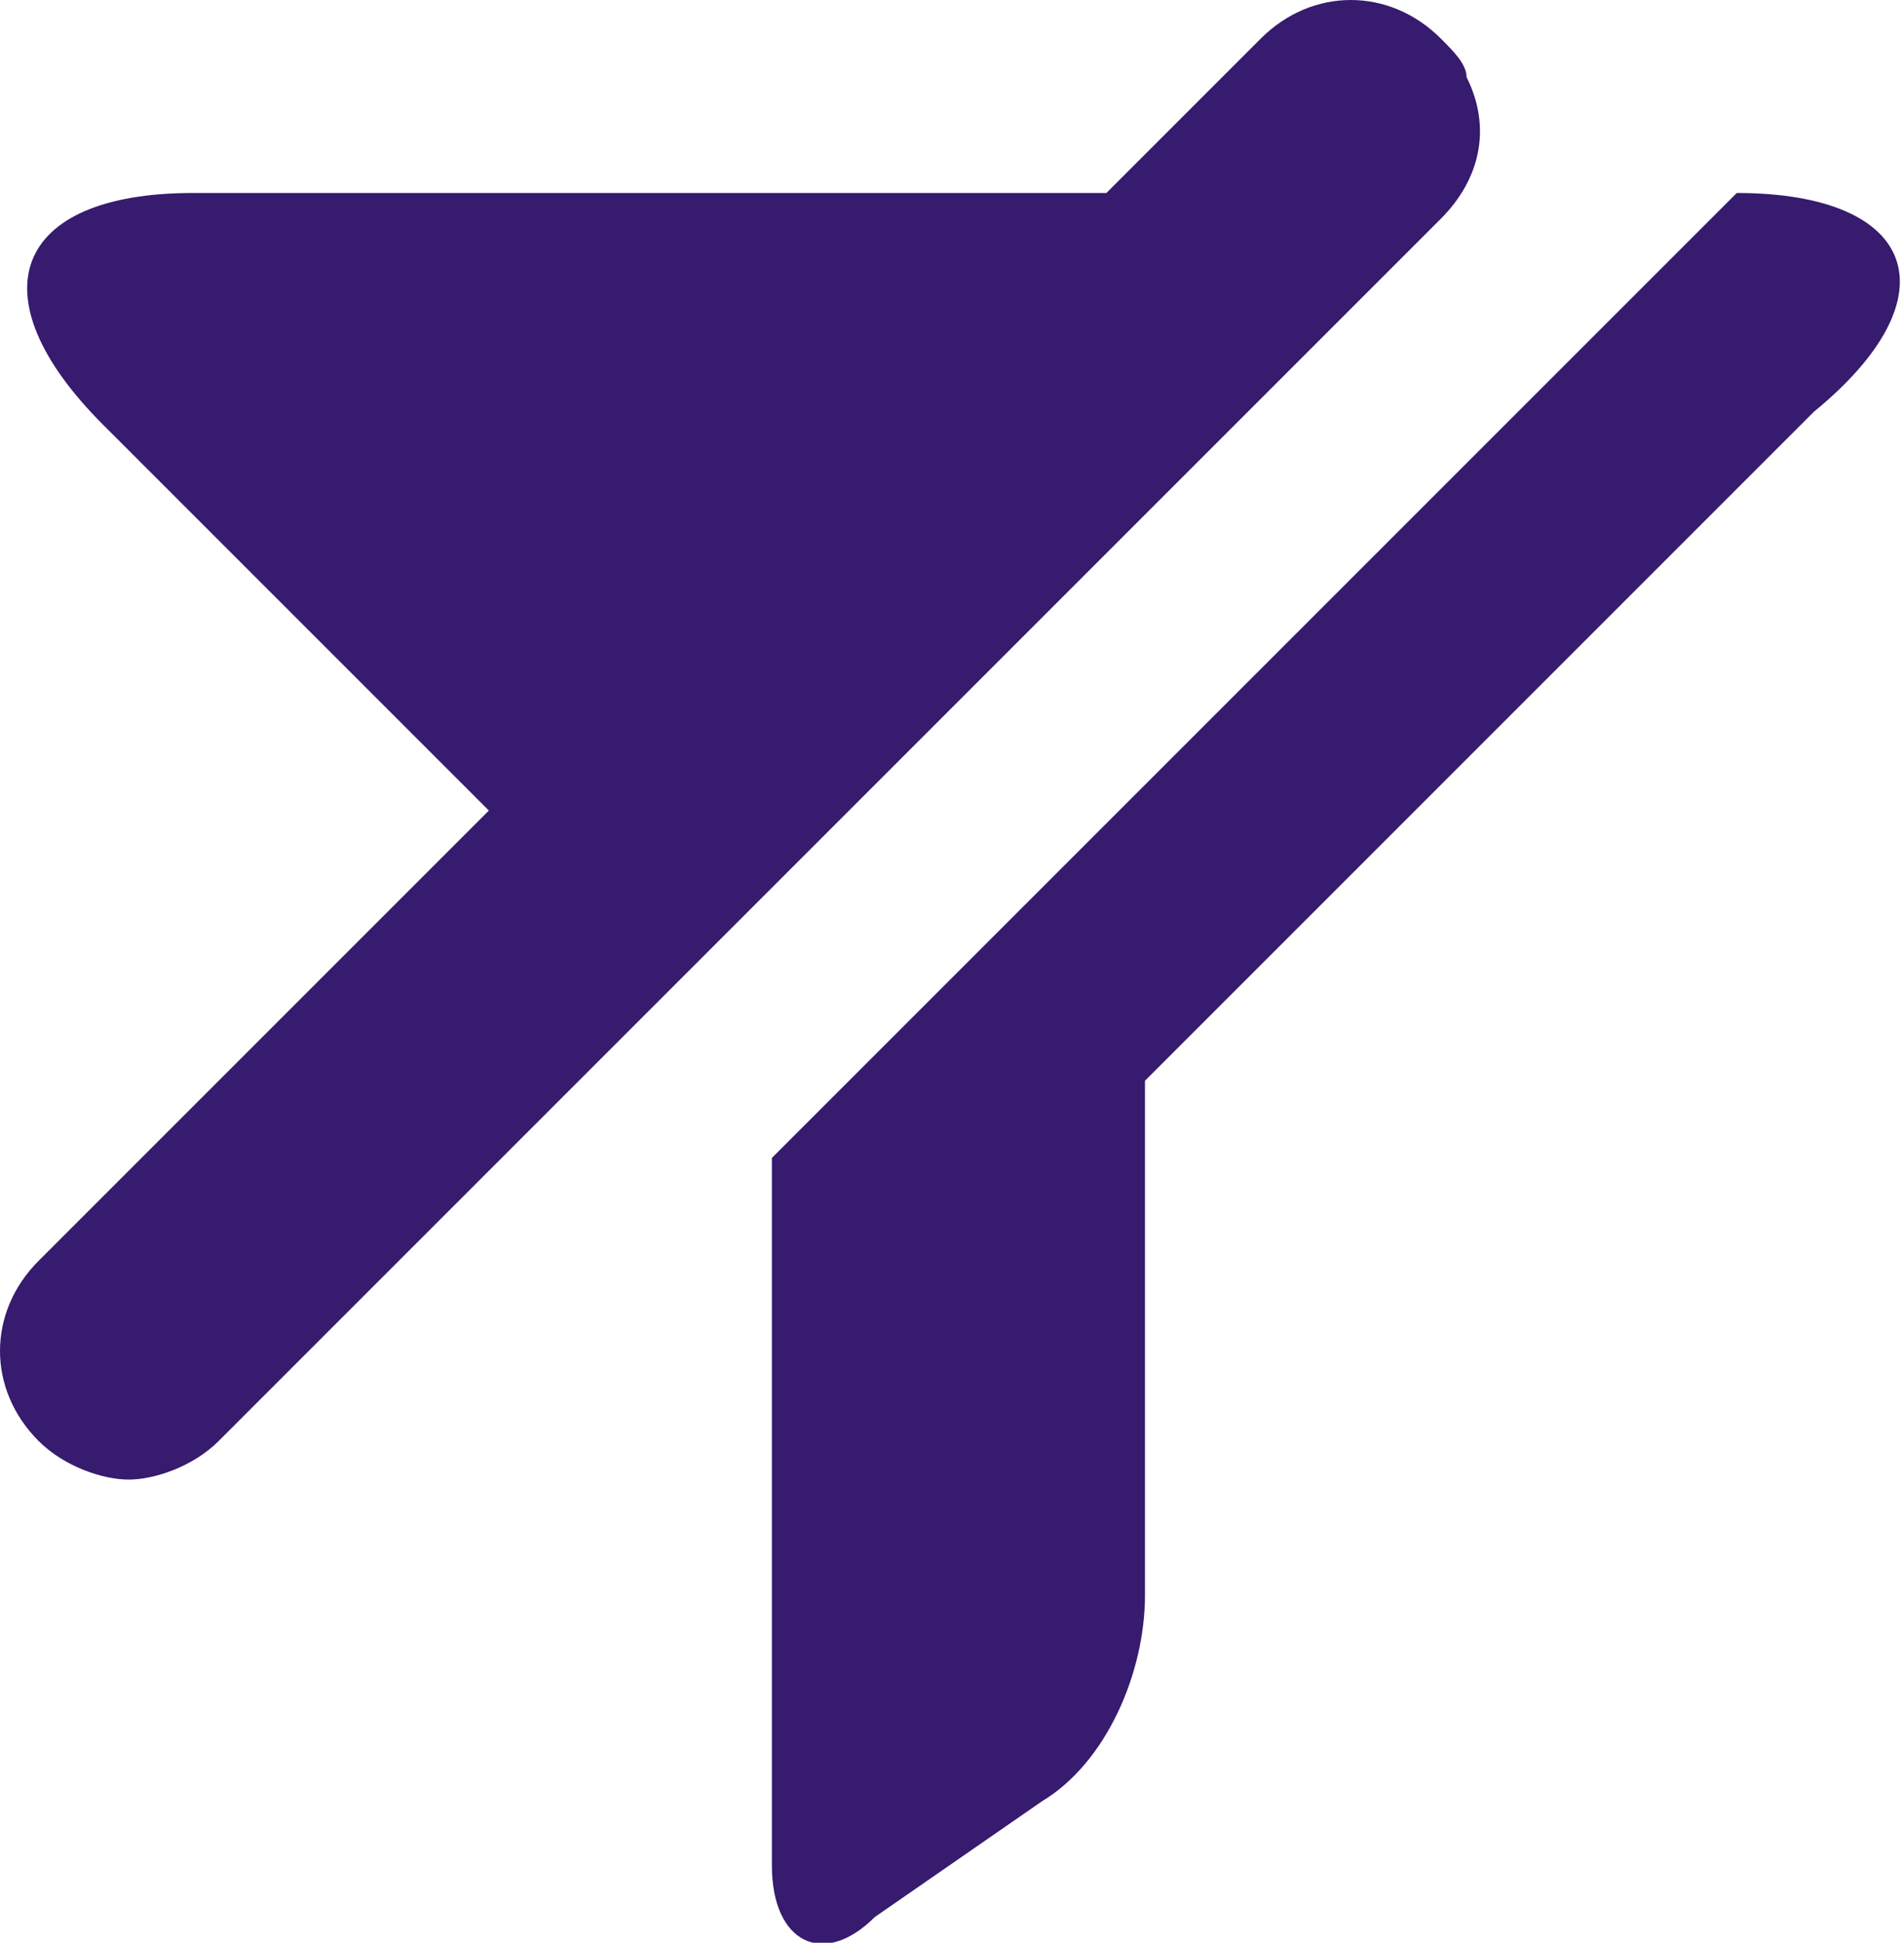 <?xml version="1.0" encoding="utf-8"?>
<!-- Generator: Adobe Illustrator 24.1.2, SVG Export Plug-In . SVG Version: 6.00 Build 0)  -->
<svg version="1.1" id="Laag_1" xmlns="http://www.w3.org/2000/svg" xmlns:xlink="http://www.w3.org/1999/xlink" x="0px" y="0px"
	 viewBox="0 0 14.8 15.1" style="enable-background:new 0 0 14.8 15.1;" xml:space="preserve">
<style type="text/css">
	.st0{fill:#361B6F;}
</style>
<g>
	<path class="st0" d="M13.5,1.5L6,9v5.5c0,0.6,0.4,0.8,0.8,0.4L8.1,14c0.5-0.3,0.8-1,0.8-1.6v-4l5.2-5.2C15.2,2.3,14.9,1.5,13.5,1.5
		z"/>
	<path class="st0" d="M11.4,0.6c0-0.1-0.1-0.2-0.2-0.3c-0.4-0.4-1-0.4-1.4,0L8.6,1.5H1.5c-1.4,0-1.7,0.8-0.7,1.8l3,3L0.3,9.8
		c-0.4,0.4-0.4,1,0,1.4c0.2,0.2,0.5,0.3,0.7,0.3s0.5-0.1,0.7-0.3l0.7-0.7l8.8-8.8C11.5,1.4,11.6,1,11.4,0.6z"/>
</g>
</svg>

